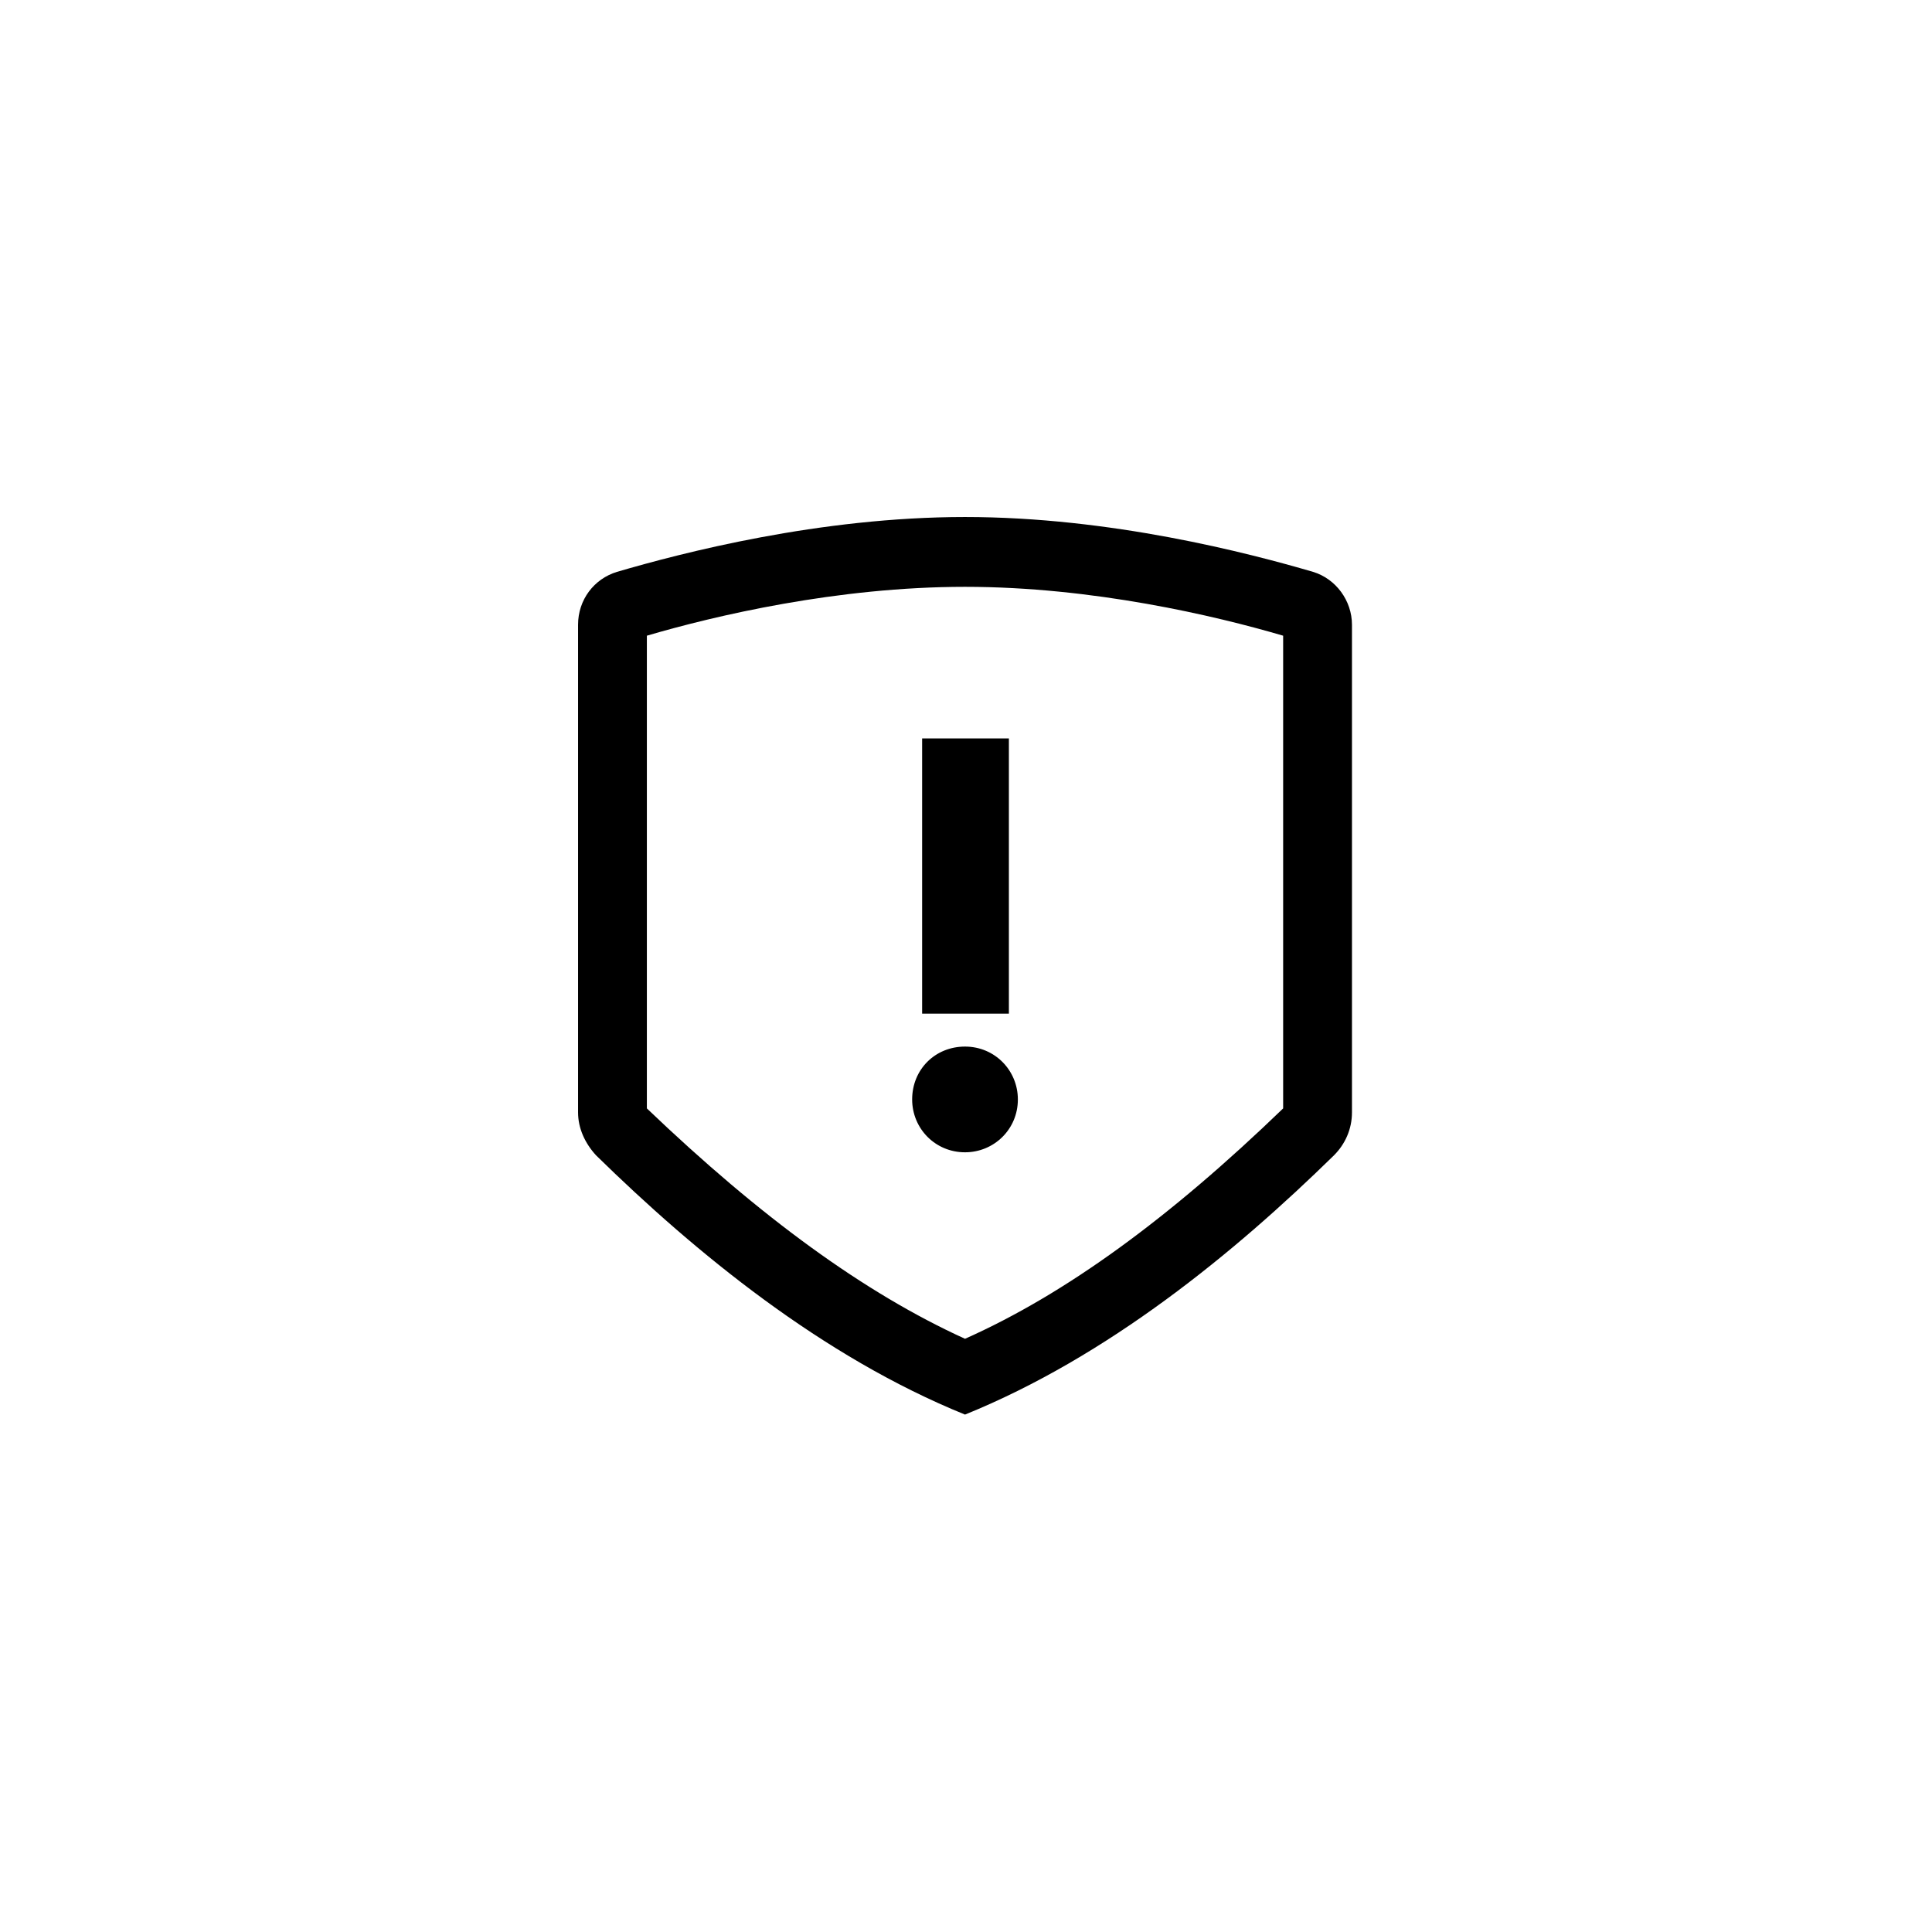 <svg xmlns="http://www.w3.org/2000/svg" width="500" height="500" viewBox="0 0 500 500"><g transform="translate(149.601,133.803)translate(100.148,116.151)rotate(0)translate(-100.148,-116.151) scale(2.581,2.581)" opacity="1"><defs class="defs"/><path transform="translate(-6.2,0)" d="M79.9,5.5c-6.5,-1.9 -20.3,-5.5 -34.9,-5.5c-14.6,0 -28.4,3.6 -34.9,5.5c-2.3,0.7 -3.9,2.8 -3.9,5.3v48.9c0,1.6 0.7,3.1 1.8,4.3c10,9.8 22.7,20.2 37,26c14.3,-5.8 27,-16.2 37,-26c1.1,-1.1 1.8,-2.6 1.8,-4.3v-48.9c0,-2.4 -1.6,-4.6 -3.9,-5.3zM76.9,59.3c-11.4,11 -21.8,18.6 -31.9,23.1c-10.1,-4.6 -20.5,-12.2 -31.9,-23.1v-47.4c6.8,-2 19.1,-4.9 31.9,-4.9c12.8,0 25.1,2.9 31.9,4.9zM45,53.1c3,0 5.3,2.4 5.3,5.3c0,3 -2.4,5.3 -5.3,5.3c-3,0 -5.3,-2.4 -5.3,-5.3c0,-3 2.3,-5.3 5.3,-5.3zM49.4,49.8h-8.7v-27.6h8.7z" fill="#000000" class="fill c1"/></g></svg>